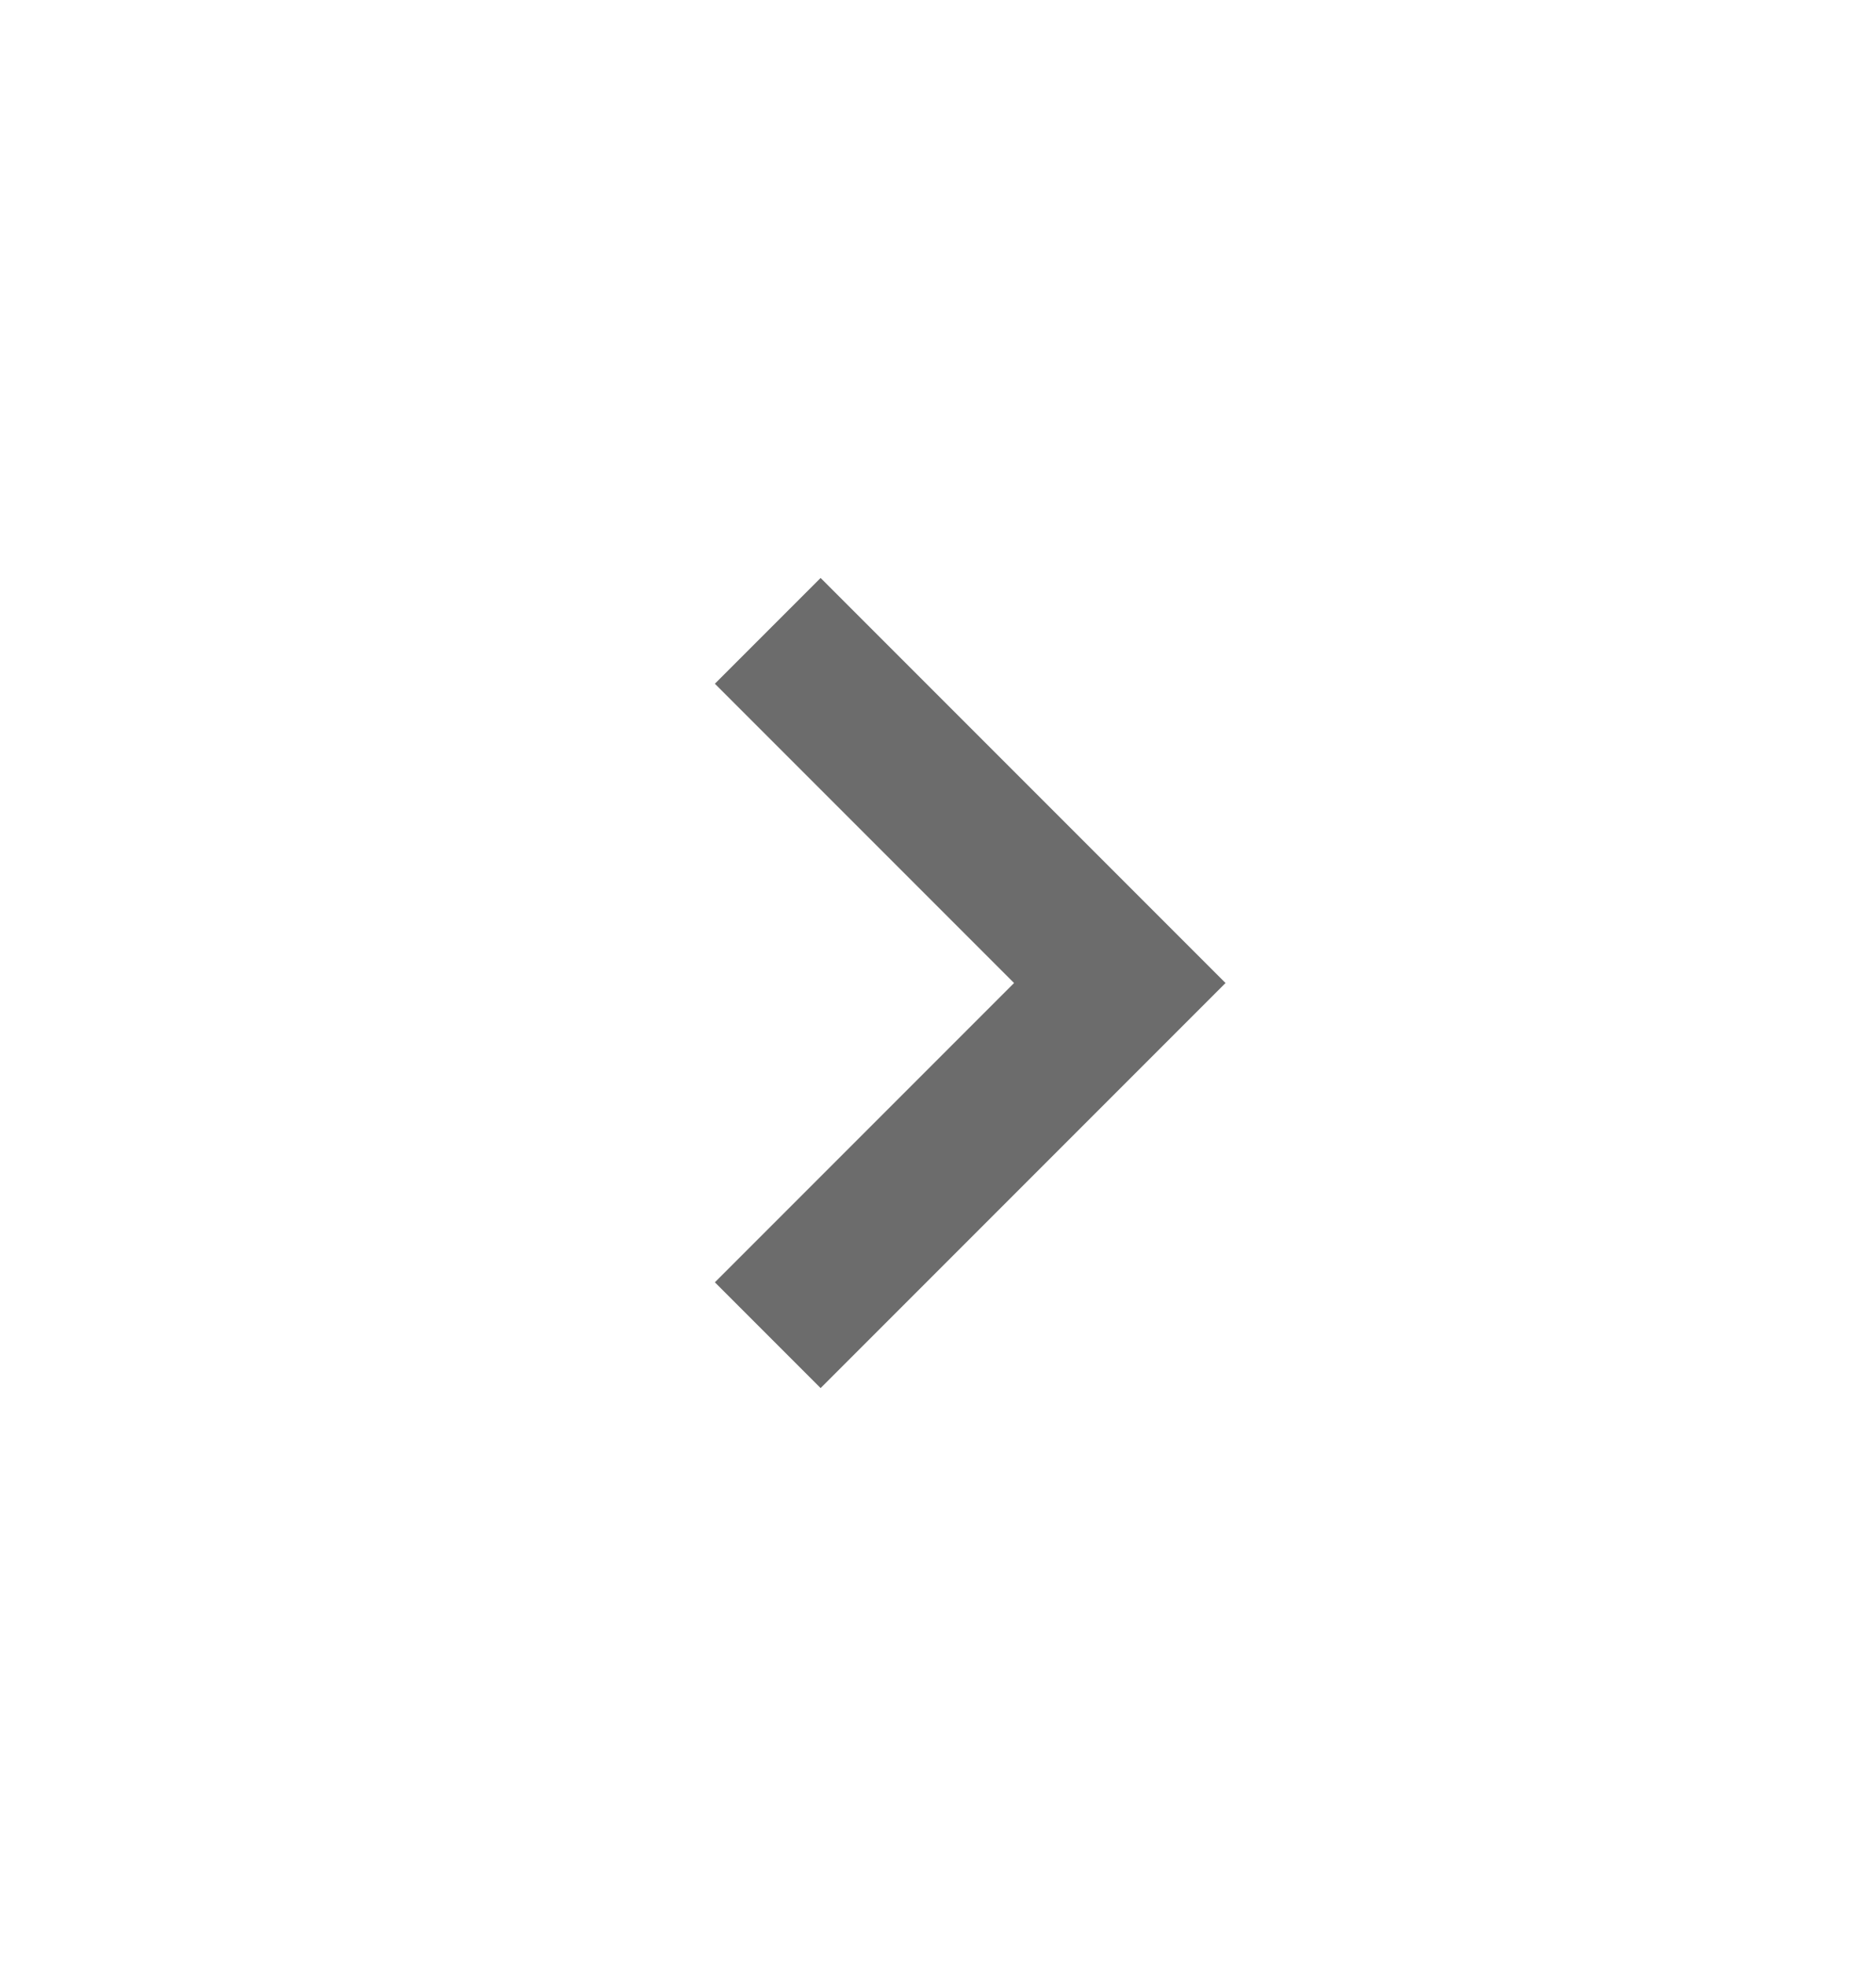 <svg width="21" height="22" viewBox="0 0 21 22" fill="none" xmlns="http://www.w3.org/2000/svg">
<path d="M9.186 14.349L12.535 11L9.186 7.651" stroke="#6C6C6C" stroke-width="1.674" stroke-linecap="square"/>
</svg>
